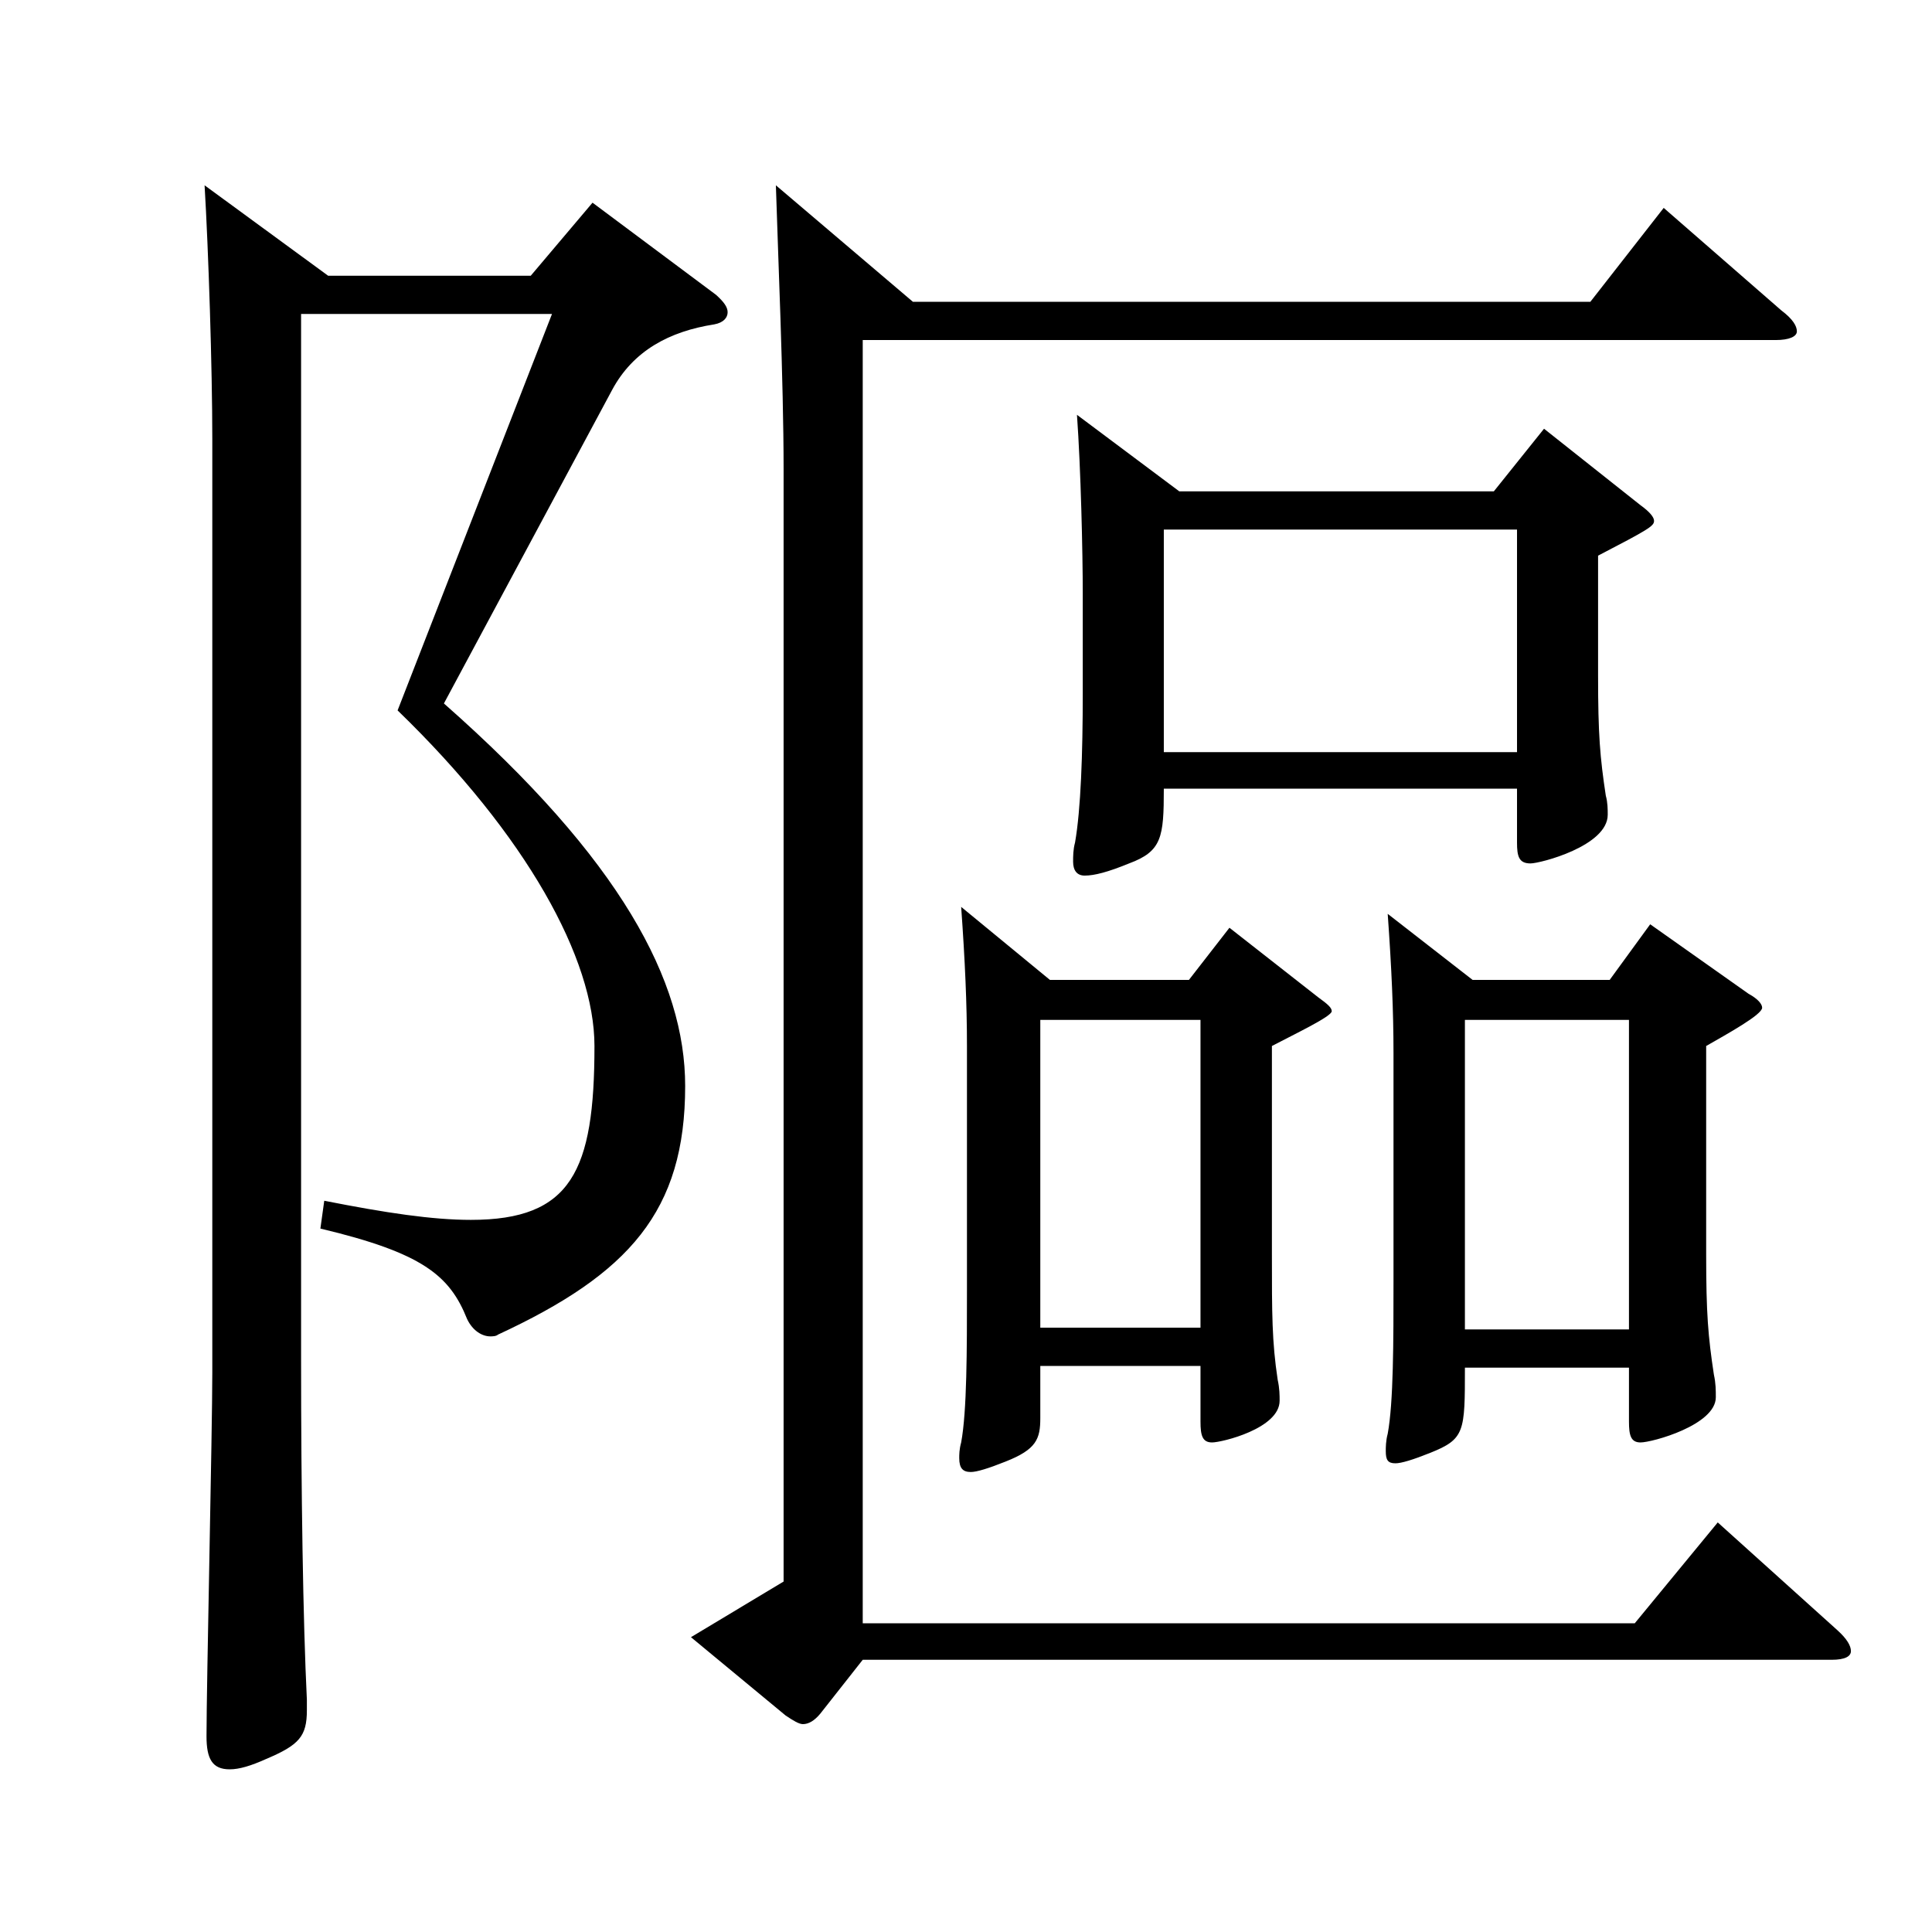 <?xml version="1.0" encoding="utf-8"?>
<!-- Generator: Adobe Illustrator 16.0.0, SVG Export Plug-In . SVG Version: 6.00 Build 0)  -->
<!DOCTYPE svg PUBLIC "-//W3C//DTD SVG 1.1//EN" "http://www.w3.org/Graphics/SVG/1.1/DTD/svg11.dtd">
<svg version="1.1" id="图层_1" xmlns="http://www.w3.org/2000/svg" xmlns:xlink="http://www.w3.org/1999/xlink" x="0px" y="0px"
	 width="1000px" height="1000px" viewBox="0 0 1000 1000" enable-background="new 0 0 1000 1000" xml:space="preserve">
<path d="M169.827,142.709h104.895l31.968-37.8l63.936,47.7c3.995,3.6,5.993,6.3,5.993,9c0,2.7-1.998,5.4-6.992,6.3
	c-22.978,3.6-41.958,13.5-52.947,34.2l-86.912,161.999c91.907,80.999,124.874,143.999,124.874,197.999
	c0,64.8-28.971,97.199-96.902,128.699c-0.999,0.9-2.997,0.9-3.996,0.9c-3.996,0-8.99-2.7-11.987-9
	c-8.991-22.5-22.978-34.2-75.924-46.8l1.998-14.4c31.968,6.3,55.943,9.9,75.924,9.9c51.947,0,63.936-25.2,63.936-90
	c0-45-34.965-108.899-101.897-173.699l79.919-205.199H155.841v540.896c0,68.399,0.999,135.899,2.997,176.399v5.4
	c0,13.5-3.996,18-20.979,25.199c-7.992,3.601-13.986,5.4-18.981,5.4c-8.99,0-11.987-5.4-11.987-17.1
	c0-26.1,2.997-158.399,2.997-188.099V227.308c0-36.9-1.998-98.099-3.996-131.399L169.827,142.709z M472.521,156.209h350.646
	l37.962-48.6l60.938,53.1c5.994,4.5,7.992,8.1,7.992,10.8c0,2.7-3.996,4.5-10.989,4.5H446.548v664.196h399.598l42.956-52.2
	l61.938,55.8c4.995,4.5,6.993,8.1,6.993,10.8s-2.997,4.5-9.99,4.5H446.548l-21.978,27.9c-2.997,3.6-5.994,5.4-8.991,5.4
	c-1.998,0-4.995-1.8-8.991-4.5l-48.95-40.5l47.951-28.8V242.608c0-45-2.996-113.399-3.995-146.699L472.521,156.209z M543.45,507.206
	h71.928l20.979-27l45.954,36c4.995,3.6,6.993,5.4,6.993,7.2c0,2.7-18.981,11.7-30.969,18v108c0,30.6,0,45,2.996,64.799
	c0.999,4.5,0.999,8.1,0.999,10.8c0,14.4-29.97,21.6-34.964,21.6c-4.995,0-5.994-3.6-5.994-10.8v-28.8h-82.917v27
	c0,10.8-1.998,16.2-17.981,22.5c-8.991,3.6-14.985,5.4-17.982,5.4c-3.995,0-5.993-1.8-5.993-7.2c0-1.8,0-4.5,0.999-8.1
	c2.997-16.2,2.997-47.7,2.997-79.199V541.406c0-21.6-0.999-44.1-2.997-72L543.45,507.206z M621.372,687.205V527.906h-82.917v159.299
	H621.372z M602.391,408.207c0,25.2-0.999,32.4-17.981,38.7c-10.989,4.5-17.982,6.3-22.977,6.3c-3.996,0-5.994-2.7-5.994-7.2
	c0-2.7,0-6.3,0.999-9.9c2.997-17.1,3.996-45.9,3.996-77.4v-51.3c0-21.6-0.999-64.8-2.997-92.699l52.946,39.6h162.836l25.974-32.4
	l49.95,39.6c4.994,3.6,6.992,6.3,6.992,8.1c0,2.7-2.997,4.5-28.971,18v62.1c0,30.6,0.999,42.3,3.996,62.099
	c0.999,3.6,0.999,7.2,0.999,9.9c0,16.2-34.965,25.2-39.96,25.2c-5.993,0-6.992-3.6-6.992-10.8v-27.9H602.391z M602.391,274.108
	v115.199h182.816V274.108H602.391z M762.229,507.206h70.929l20.979-28.8l50.949,36c4.995,2.7,6.993,5.4,6.993,7.2
	c0,3.6-17.982,13.5-28.971,19.8v108c0,30.6,0.998,42.3,3.995,62.099c0.999,4.5,0.999,8.1,0.999,11.7c0,14.4-32.967,23.4-38.96,23.4
	c-4.995,0-5.994-3.6-5.994-10.8v-27.9h-84.915c0,33.3,0,36.9-17.981,44.1c-8.991,3.6-14.985,5.4-17.981,5.4
	c-3.996,0-4.995-1.8-4.995-6.3c0-1.8,0-5.4,0.999-9c2.997-16.2,2.997-47.7,2.997-79.199V545.006c0-21.6-0.999-44.1-2.997-72
	L762.229,507.206z M843.148,688.105V527.906h-84.915v160.199H843.148z"/>
</svg>
